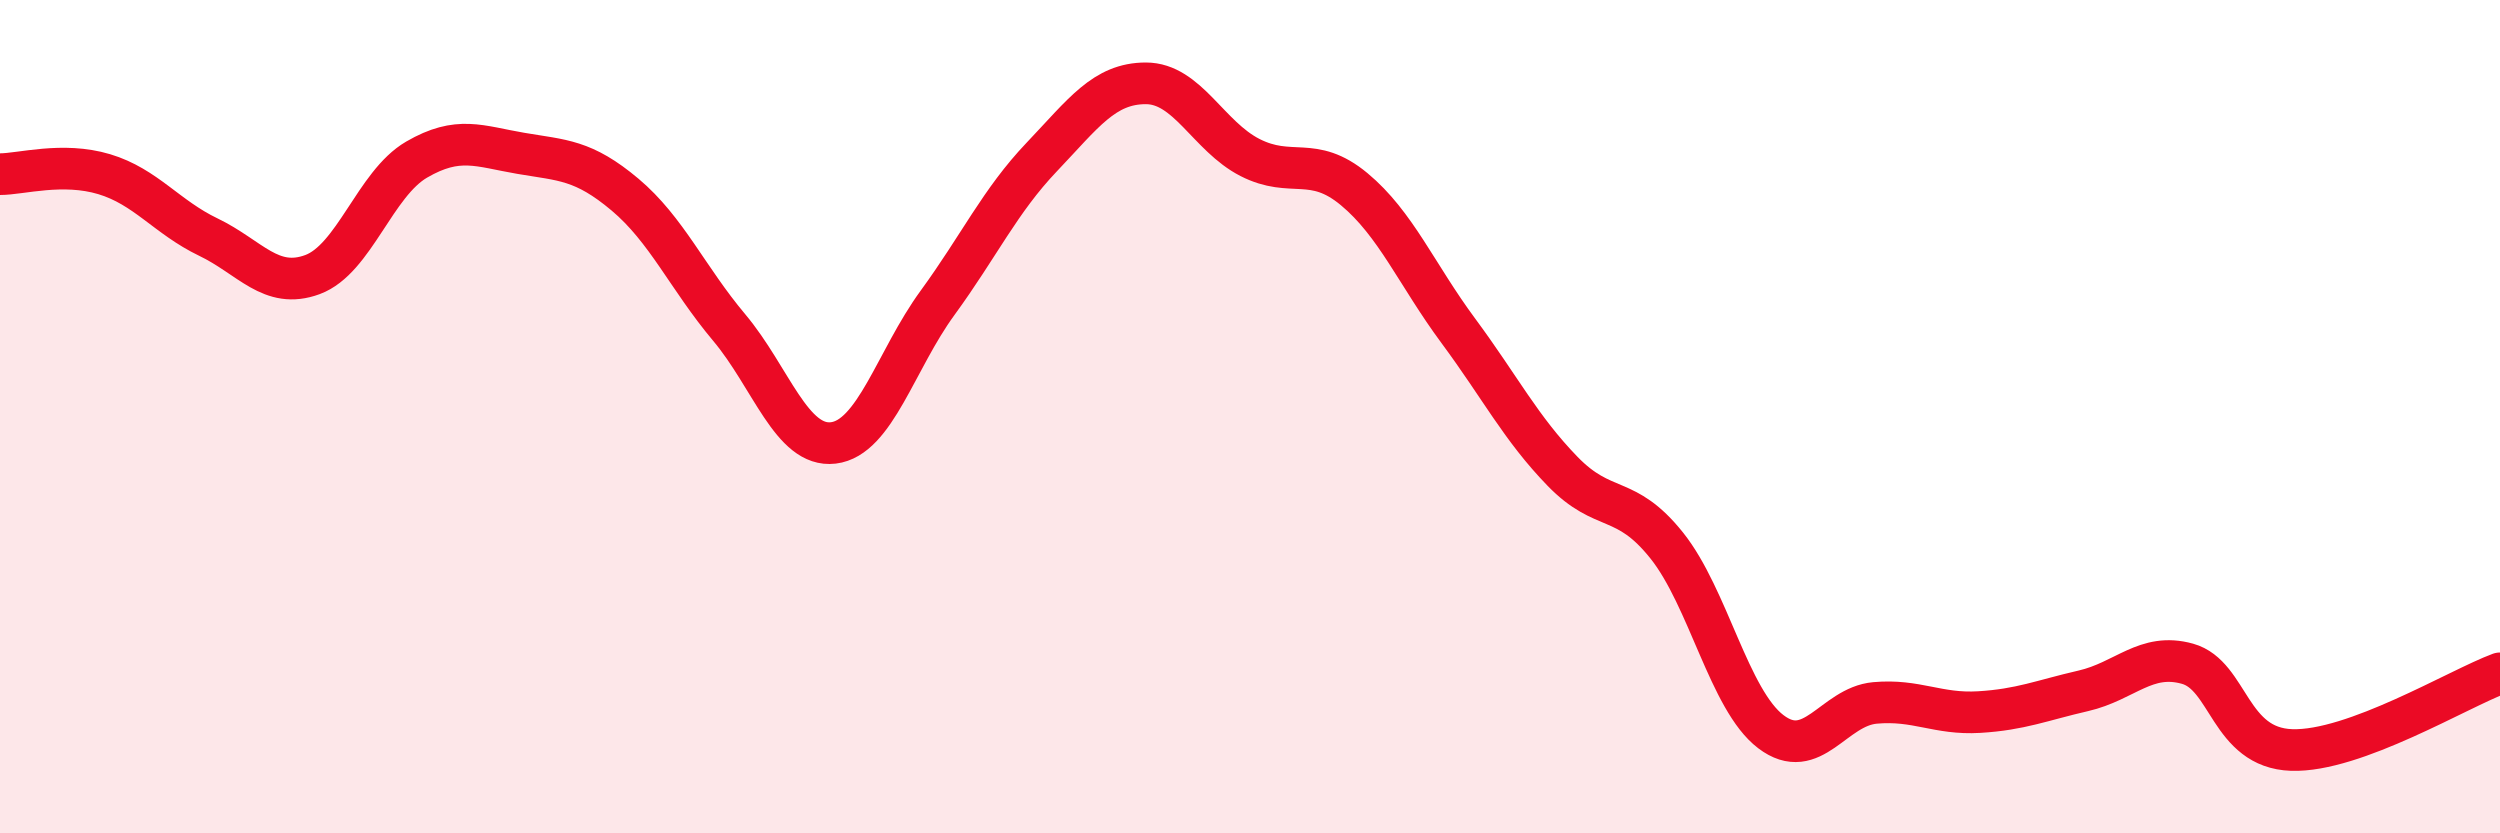 
    <svg width="60" height="20" viewBox="0 0 60 20" xmlns="http://www.w3.org/2000/svg">
      <path
        d="M 0,4.18 C 0.5,4.18 1.5,3.88 2.5,4.18 C 3.5,4.48 4,5.21 5,5.69 C 6,6.17 6.5,6.96 7.5,6.59 C 8.5,6.22 9,4.41 10,3.83 C 11,3.25 11.5,3.51 12.5,3.68 C 13.5,3.85 14,3.83 15,4.67 C 16,5.51 16.5,6.67 17.5,7.86 C 18.5,9.05 19,10.75 20,10.63 C 21,10.51 21.5,8.64 22.5,7.27 C 23.5,5.9 24,4.82 25,3.77 C 26,2.72 26.5,2 27.5,2 C 28.5,2 29,3.27 30,3.78 C 31,4.29 31.5,3.71 32.5,4.54 C 33.5,5.37 34,6.59 35,7.94 C 36,9.29 36.5,10.28 37.5,11.31 C 38.5,12.34 39,11.84 40,13.09 C 41,14.34 41.5,16.8 42.5,17.56 C 43.5,18.32 44,16.96 45,16.87 C 46,16.78 46.5,17.15 47.5,17.09 C 48.5,17.03 49,16.81 50,16.58 C 51,16.35 51.5,15.65 52.5,15.93 C 53.5,16.21 53.5,17.95 55,18 C 56.5,18.05 59,16.53 60,16.16L60 20L0 20Z"
        fill="#EB0A25"
        opacity="0.1"
        stroke-linecap="round"
        stroke-linejoin="round"
      />
      <path
        d="M 0,4.18 C 0.5,4.18 1.5,3.88 2.5,4.18 C 3.5,4.48 4,5.21 5,5.69 C 6,6.17 6.5,6.96 7.5,6.59 C 8.5,6.22 9,4.41 10,3.83 C 11,3.25 11.5,3.51 12.5,3.68 C 13.5,3.85 14,3.83 15,4.67 C 16,5.51 16.5,6.67 17.5,7.86 C 18.5,9.05 19,10.75 20,10.63 C 21,10.51 21.5,8.64 22.5,7.27 C 23.5,5.9 24,4.82 25,3.77 C 26,2.72 26.5,2 27.5,2 C 28.5,2 29,3.27 30,3.78 C 31,4.29 31.5,3.71 32.5,4.54 C 33.5,5.37 34,6.59 35,7.94 C 36,9.29 36.5,10.28 37.5,11.31 C 38.5,12.34 39,11.84 40,13.09 C 41,14.34 41.5,16.8 42.5,17.56 C 43.5,18.32 44,16.96 45,16.87 C 46,16.78 46.5,17.15 47.5,17.09 C 48.5,17.03 49,16.81 50,16.58 C 51,16.35 51.5,15.65 52.5,15.93 C 53.5,16.21 53.5,17.95 55,18 C 56.5,18.05 59,16.53 60,16.16"
        stroke="#EB0A25"
        stroke-width="1"
        fill="none"
        stroke-linecap="round"
        stroke-linejoin="round"
      />
    </svg>
  